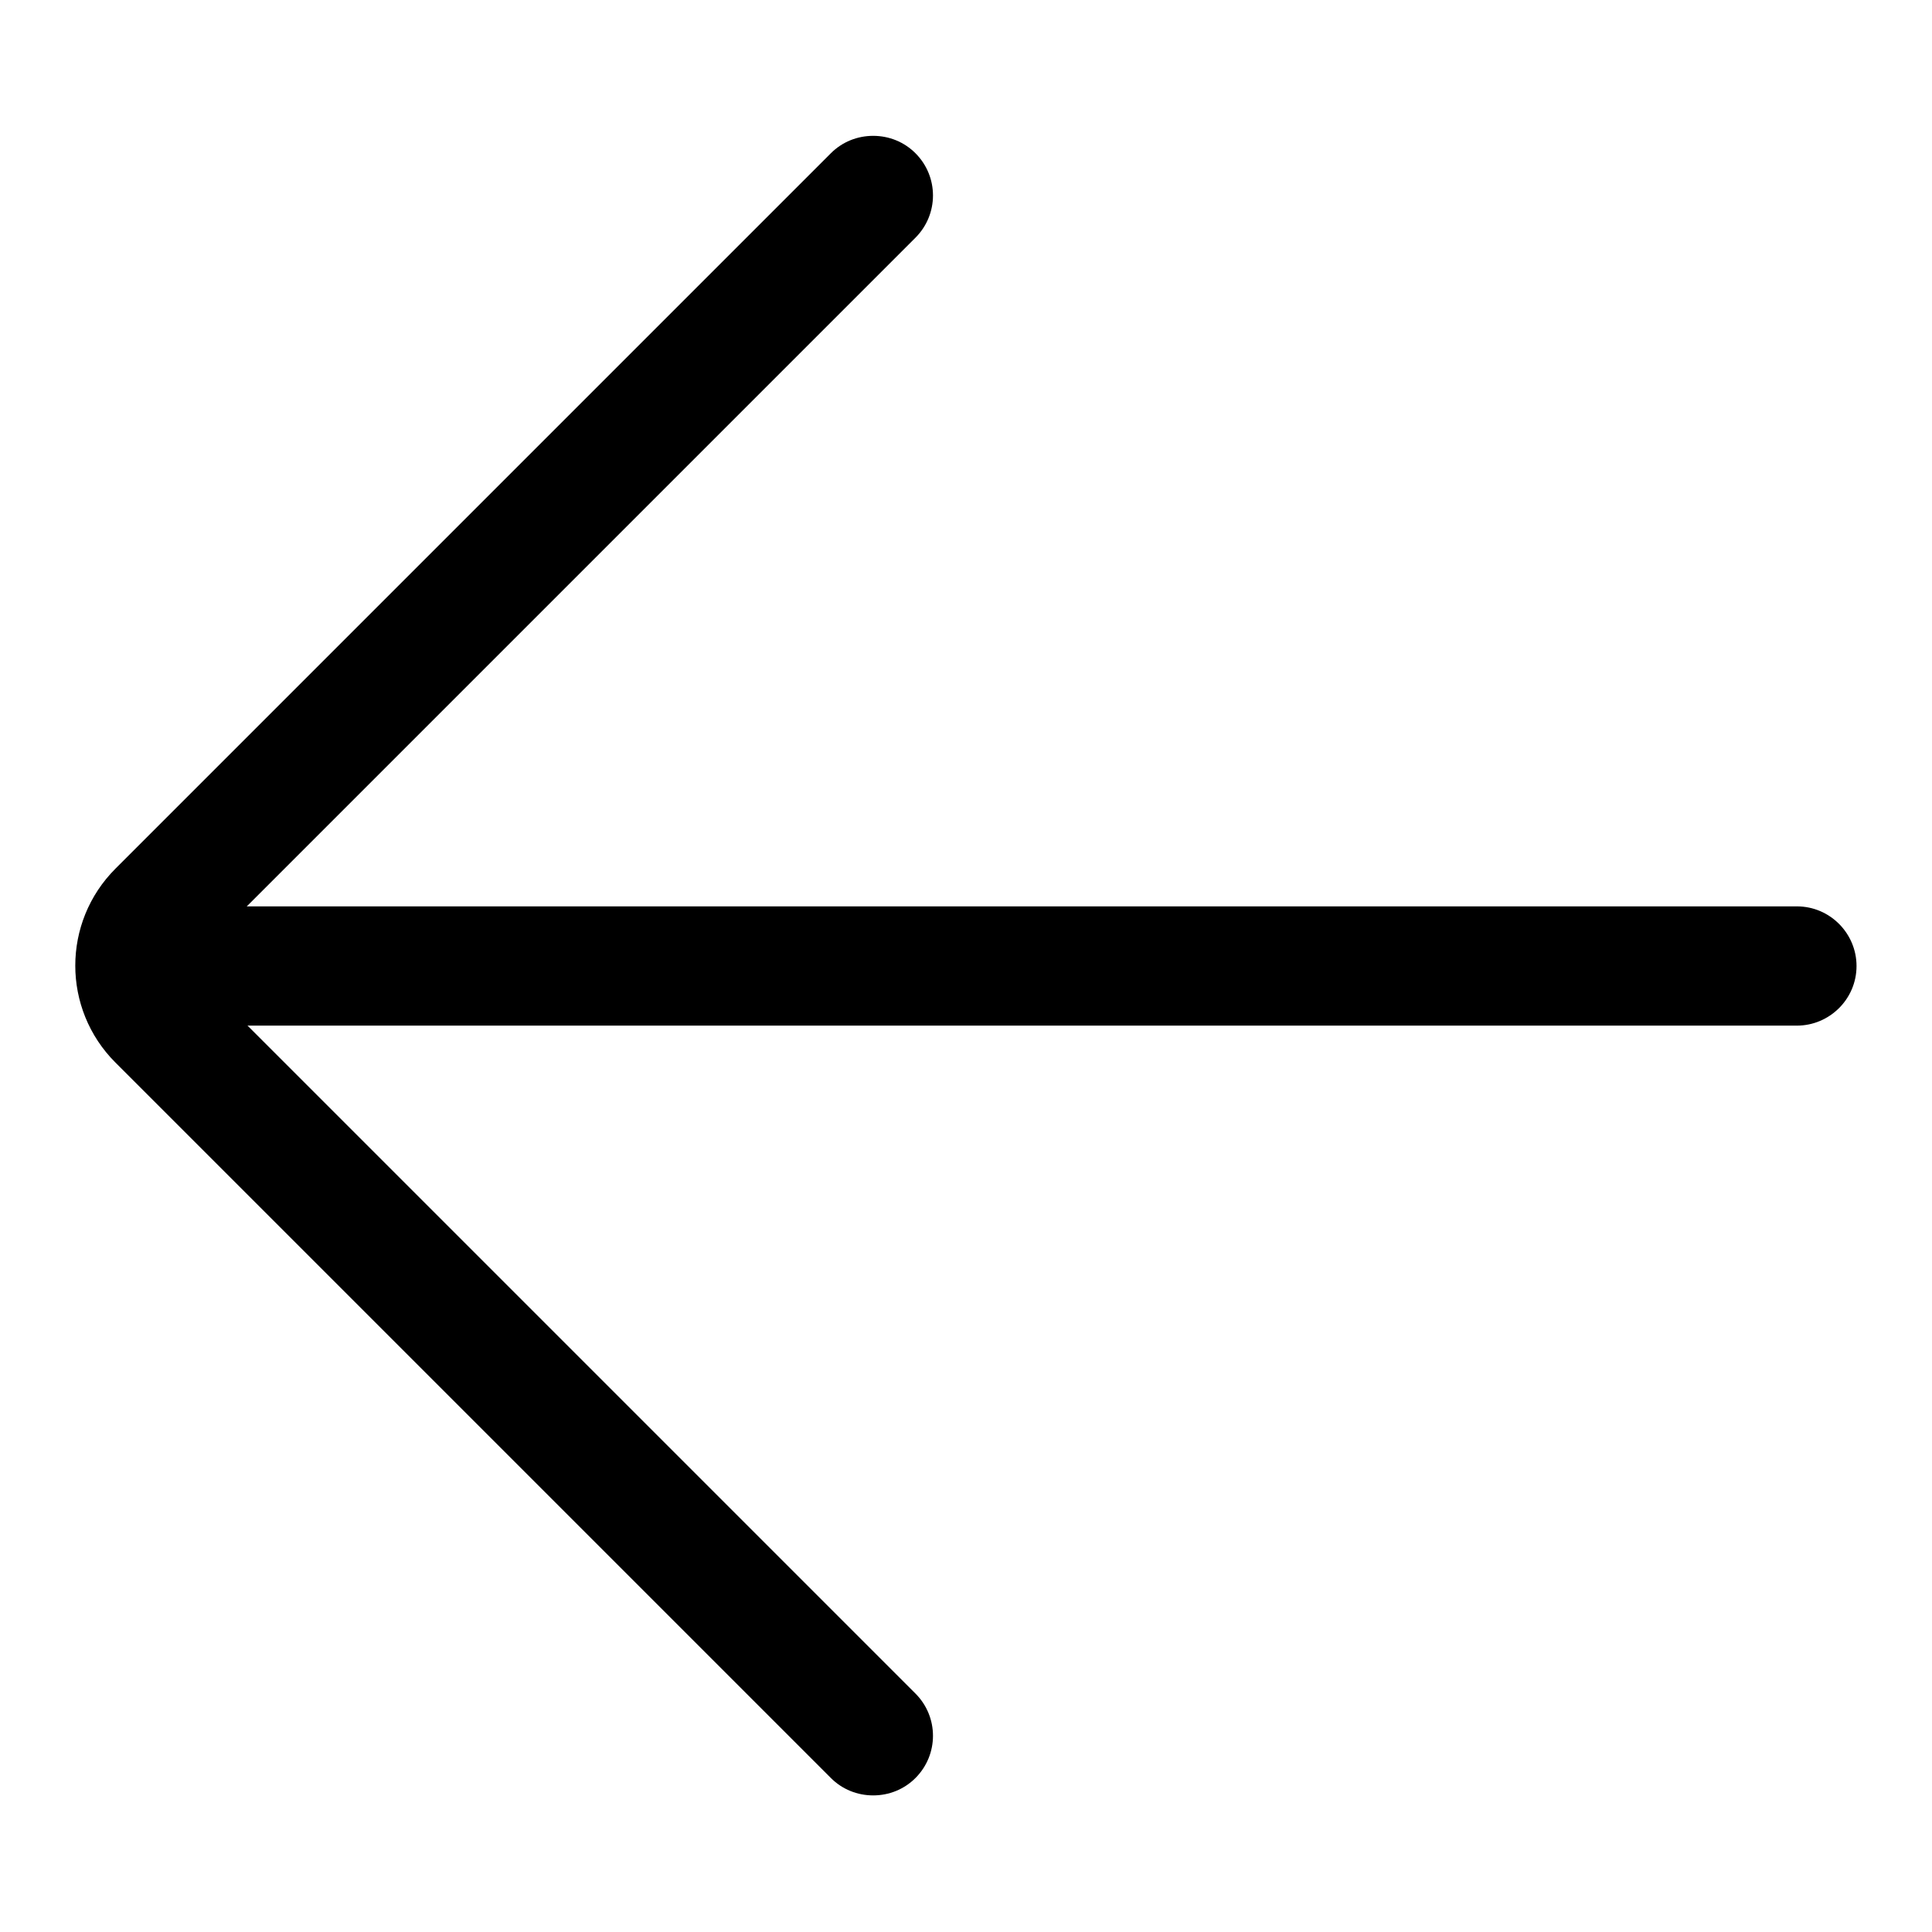 <?xml version="1.0" encoding="utf-8"?>
<!-- Svg Vector Icons : http://www.onlinewebfonts.com/icon -->
<!DOCTYPE svg PUBLIC "-//W3C//DTD SVG 1.1//EN" "http://www.w3.org/Graphics/SVG/1.1/DTD/svg11.dtd">
<svg version="1.1" xmlns="http://www.w3.org/2000/svg" xmlns:xlink="http://www.w3.org/1999/xlink" x="0px" y="0px" viewBox="0 0 256 256" enable-background="new 0 0 256 256" xml:space="preserve">
<g><g><path fill="#000000" d="M115.7,237.9c-2.1,0-4.1-0.8-5.6-2.3l-94.8-94.8c-7.1-7.1-7.1-18.6,0-25.7l94.8-94.8c1.5-1.5,3.5-2.3,5.6-2.3c2.1,0,4.1,0.8,5.6,2.3c3.1,3.1,3.1,8.1,0,11.2l-94.8,94.8c-0.9,0.9-0.9,2.4,0,3.3l94.8,94.8c3.1,3.1,3.1,8.1,0,11.2C119.8,237.1,117.8,237.9,115.7,237.9z"/><path fill="#000000" d="M27.2,135.9c-4.4,0-7.9-3.6-7.9-7.9c0-4.4,3.6-7.9,7.9-7.9h210.9c4.4,0,7.9,3.6,7.9,7.9c0,4.4-3.6,7.9-7.9,7.9H27.2z"/></g></g>
</svg>